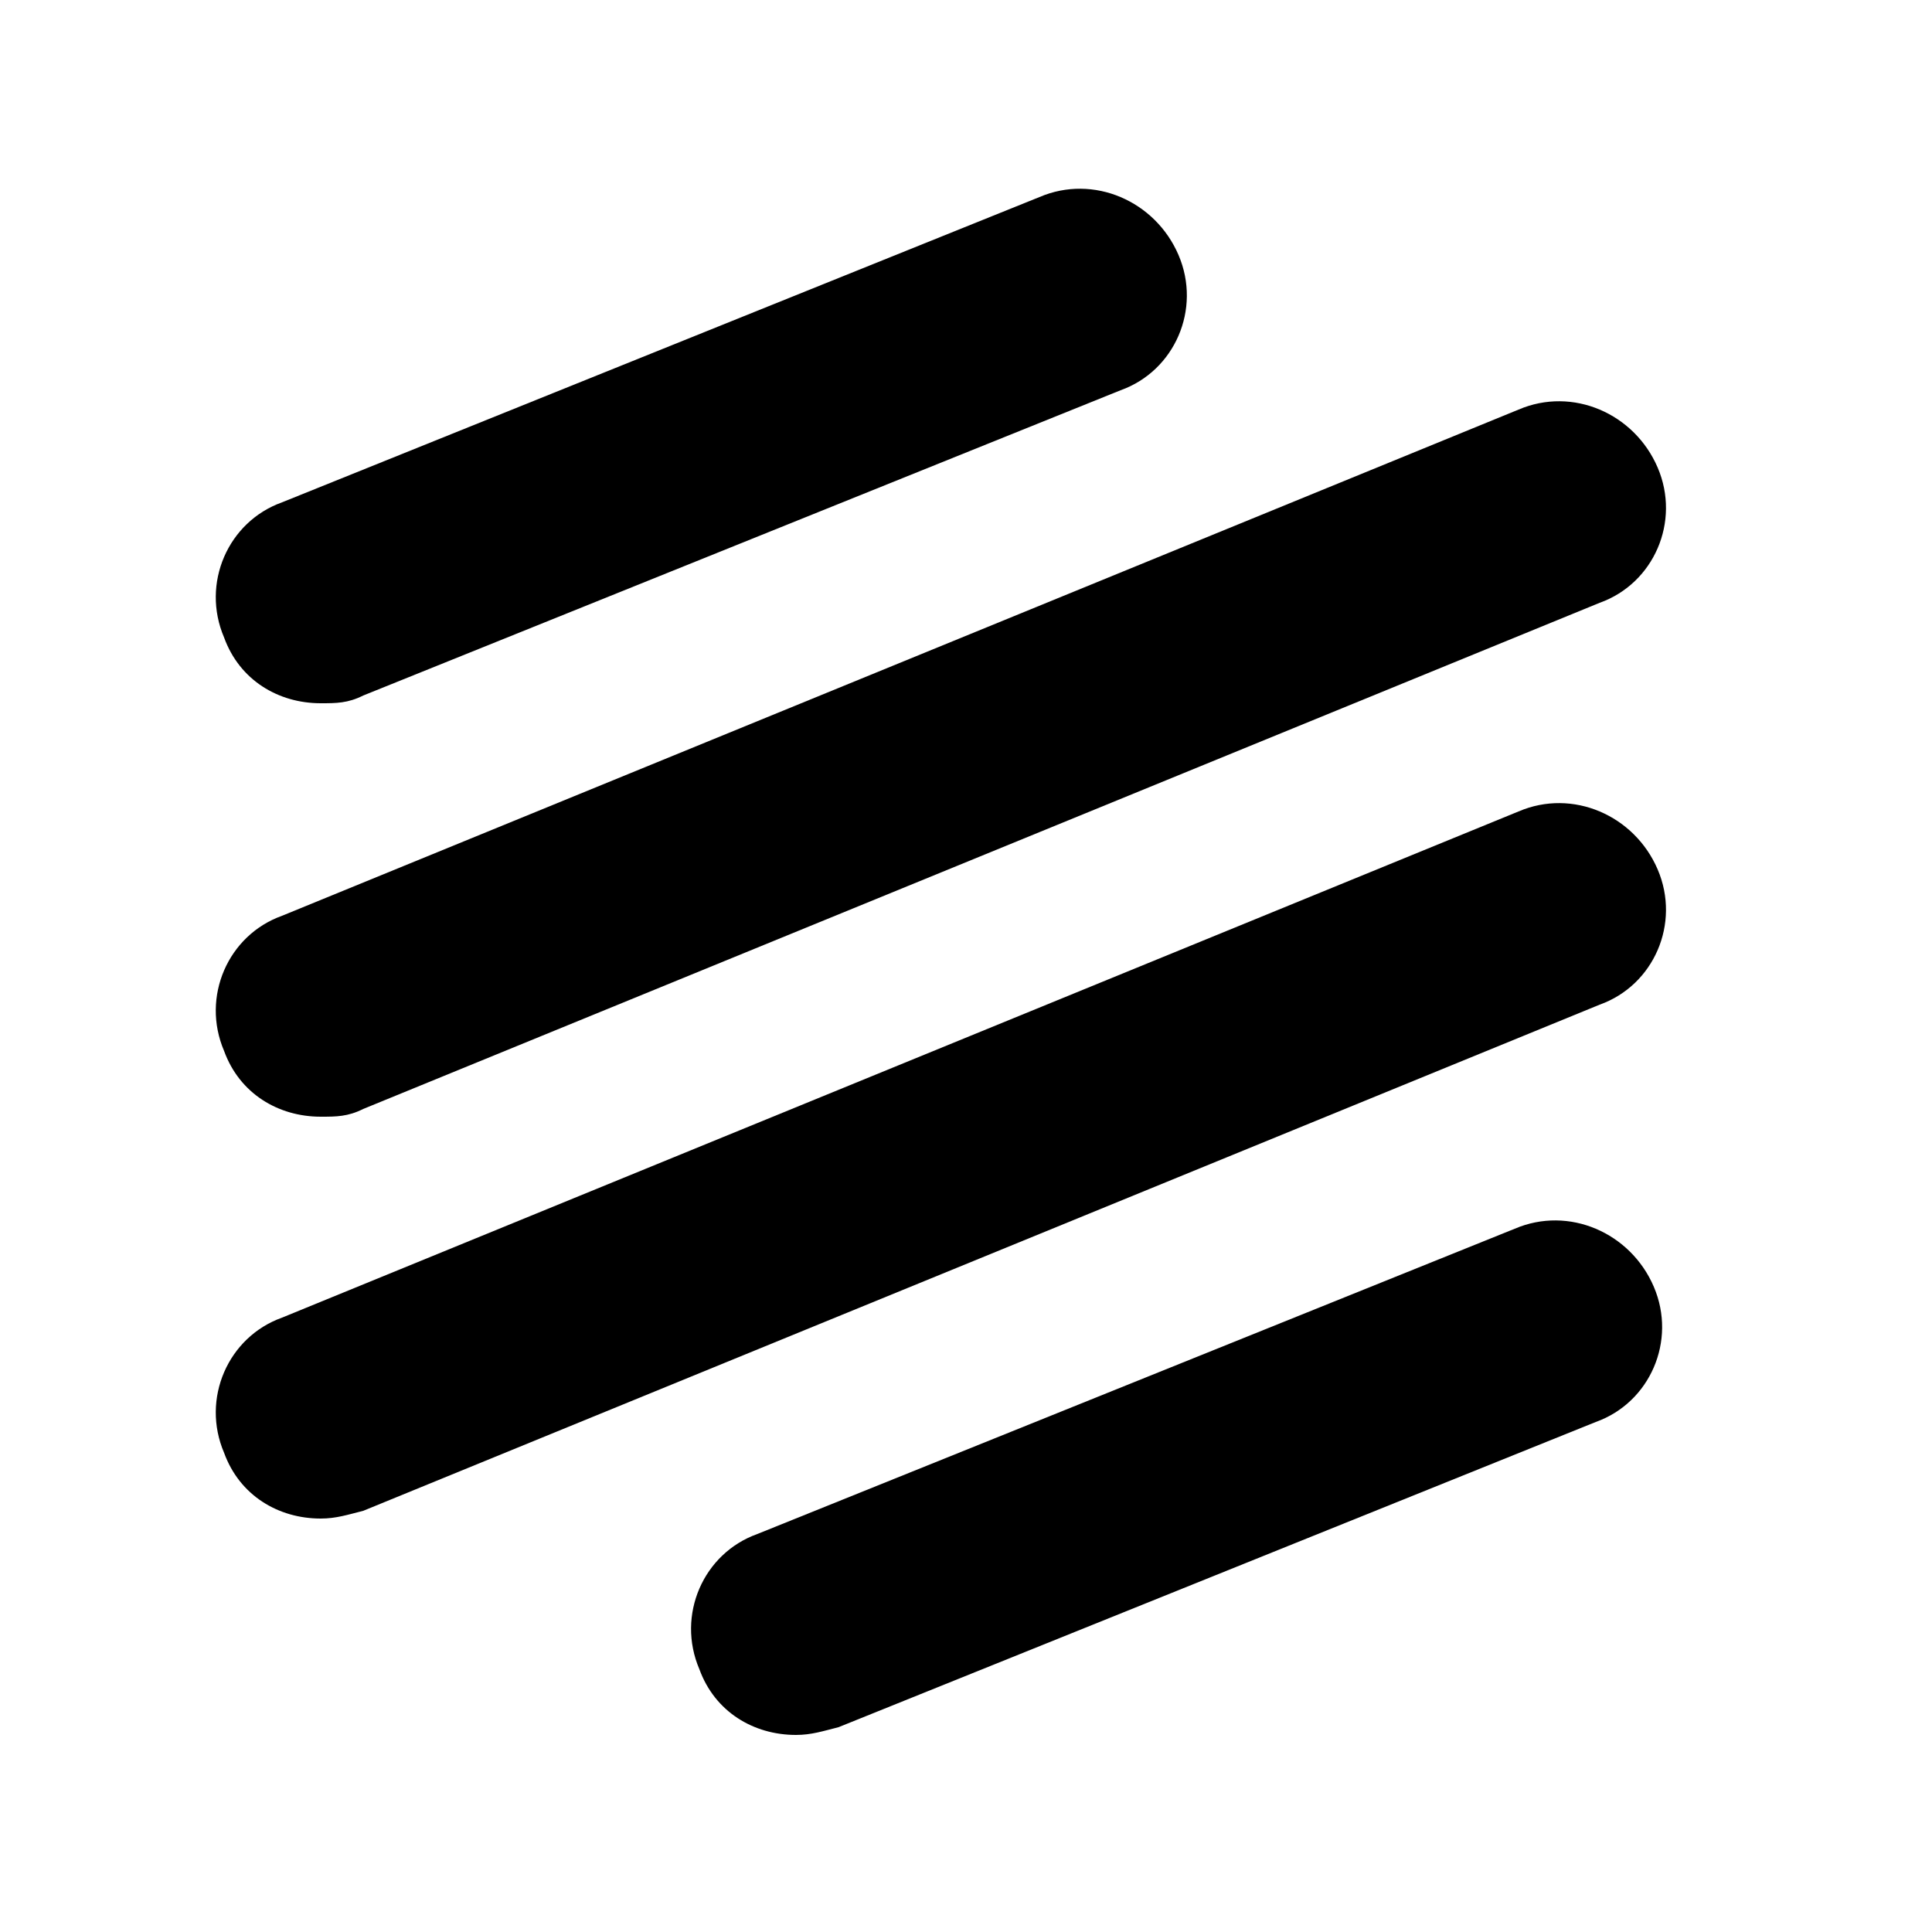<svg version="1.1" xmlns="http://www.w3.org/2000/svg" xmlns:xlink="http://www.w3.org/1999/xlink" x="0px" y="0px" viewBox="0 0 40 50" style="enable-background:new 0 0 40 50;" xml:space="preserve" height="250" width="250">
    <g id="isotype">
    <path d="M3.3,39.3c-1.1,0-2.1-0.6-2.5-1.7c-0.6-1.4,0.1-3,1.5-3.5l32-13.1c1.4-0.6,3,0.1,3.6,1.5c0.6,1.4-0.1,3-1.5,3.5l-32,13.1 C4,39.2,3.7,39.3,3.3,39.3z" shape-rendering="geometricPrecision"></path>
    <path d="M3.3,28.9c-1.1,0-2.1-0.6-2.5-1.7c-0.6-1.4,0.1-3,1.5-3.5l32-13.1c1.4-0.6,3,0.1,3.6,1.5c0.6,1.4-0.1,3-1.5,3.5l-32,13.1 C4,28.9,3.7,28.9,3.3,28.9z" shape-rendering="geometricPrecision"></path>
    <path d="M3.3,18.2c-1.1,0-2.1-0.6-2.5-1.7c-0.6-1.4,0.1-3,1.5-3.5l19.6-7.9c1.4-0.6,3,0.1,3.6,1.5c0.6,1.4-0.1,3-1.5,3.5L4.4,18 C4,18.2,3.7,18.2,3.3,18.2z" shape-rendering="geometricPrecision"></path>
    <path d="M15.6,44.9c-1.1,0-2.1-0.6-2.5-1.7c-0.6-1.4,0.1-3,1.5-3.5l19.6-7.9c1.4-0.6,3,0.1,3.6,1.5c0.6,1.4-0.1,3-1.5,3.5 l-19.6,7.9C16.3,44.8,16,44.9,15.6,44.9z" shape-rendering="geometricPrecision"></path>
    </g>
</svg>